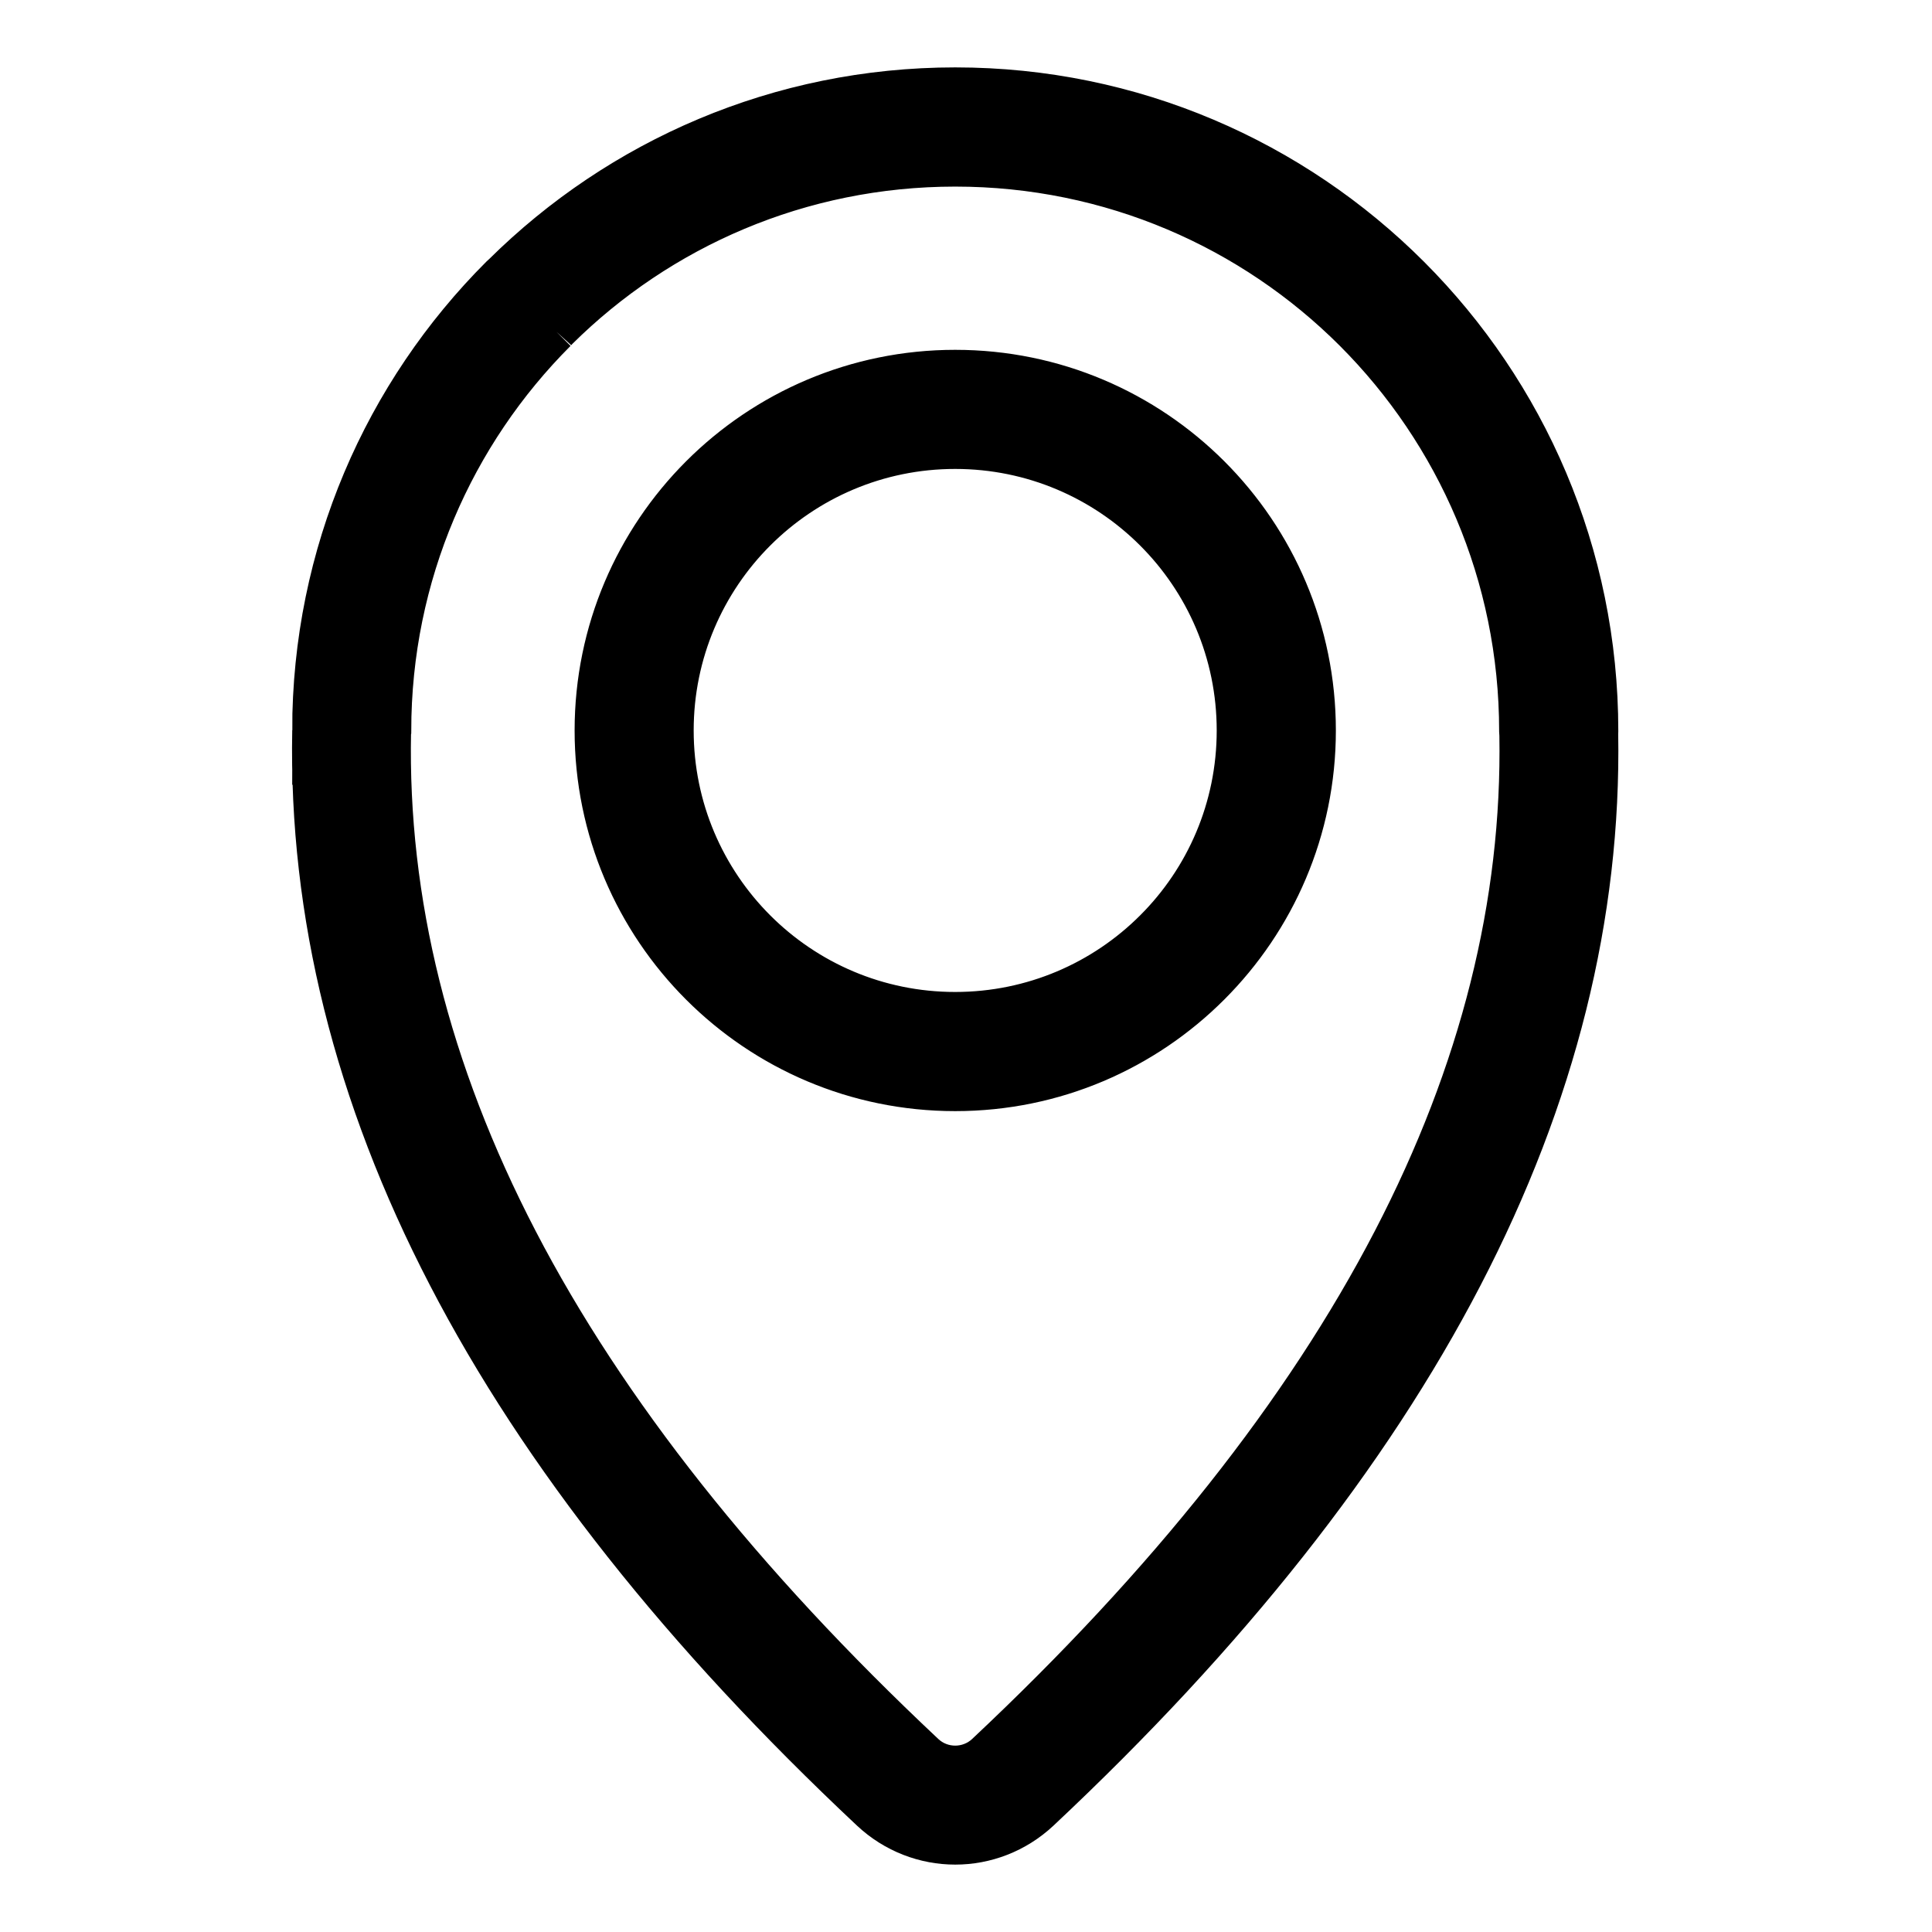 <?xml version="1.0" encoding="UTF-8"?> <svg xmlns="http://www.w3.org/2000/svg" width="43" height="43" viewBox="0 0 43 43" fill="none"> <path d="M21.26 8.286C23.461 8.286 25.454 9.178 26.897 10.621C28.339 12.063 29.232 14.056 29.232 16.258C29.232 18.456 28.339 20.448 26.897 21.891C25.454 23.337 23.461 24.23 21.26 24.23C19.058 24.23 17.066 23.337 15.624 21.895C14.182 20.453 13.289 18.459 13.289 16.258C13.289 14.056 14.182 12.063 15.624 10.62C17.066 9.178 19.06 8.286 21.26 8.286ZM7.003 16.264C7.002 12.324 8.598 8.757 11.178 6.177L11.229 6.131C13.806 3.577 17.351 2 21.261 2C25.197 2 28.761 3.598 31.342 6.181C33.921 8.762 35.518 12.329 35.518 16.269L35.516 16.33C35.585 20.366 34.582 24.385 32.507 28.38C30.438 32.363 27.305 36.328 23.107 40.266C22.585 40.755 21.922 41 21.261 41C20.599 41 19.935 40.755 19.414 40.266C15.216 36.326 12.082 32.364 10.014 28.378C7.929 24.361 6.926 20.321 7.004 16.263L7.003 16.264ZM12.345 7.345C10.064 9.626 8.653 12.781 8.653 16.264L8.649 16.28C8.571 20.064 9.514 23.846 11.476 27.625C13.457 31.44 16.481 35.256 20.542 39.069C20.742 39.257 21.001 39.352 21.26 39.352C21.518 39.352 21.778 39.257 21.978 39.069C26.039 35.257 29.062 31.442 31.043 27.628C32.993 23.873 33.935 20.114 33.871 16.359L33.866 16.272C33.866 12.782 32.454 9.626 30.174 7.343C27.894 5.063 24.742 3.653 21.26 3.653C17.795 3.653 14.659 5.047 12.382 7.304L12.343 7.347L12.345 7.345ZM25.729 11.788C24.585 10.644 23.004 9.937 21.259 9.937C19.515 9.937 17.934 10.645 16.79 11.788C15.646 12.932 14.939 14.512 14.939 16.258C14.939 18.002 15.647 19.584 16.79 20.727C17.934 21.871 19.514 22.578 21.259 22.578C23.004 22.578 24.586 21.87 25.729 20.727C26.873 19.586 27.58 18.003 27.58 16.258C27.58 14.512 26.872 12.931 25.729 11.788Z" fill="black" stroke="black"></path> </svg> 